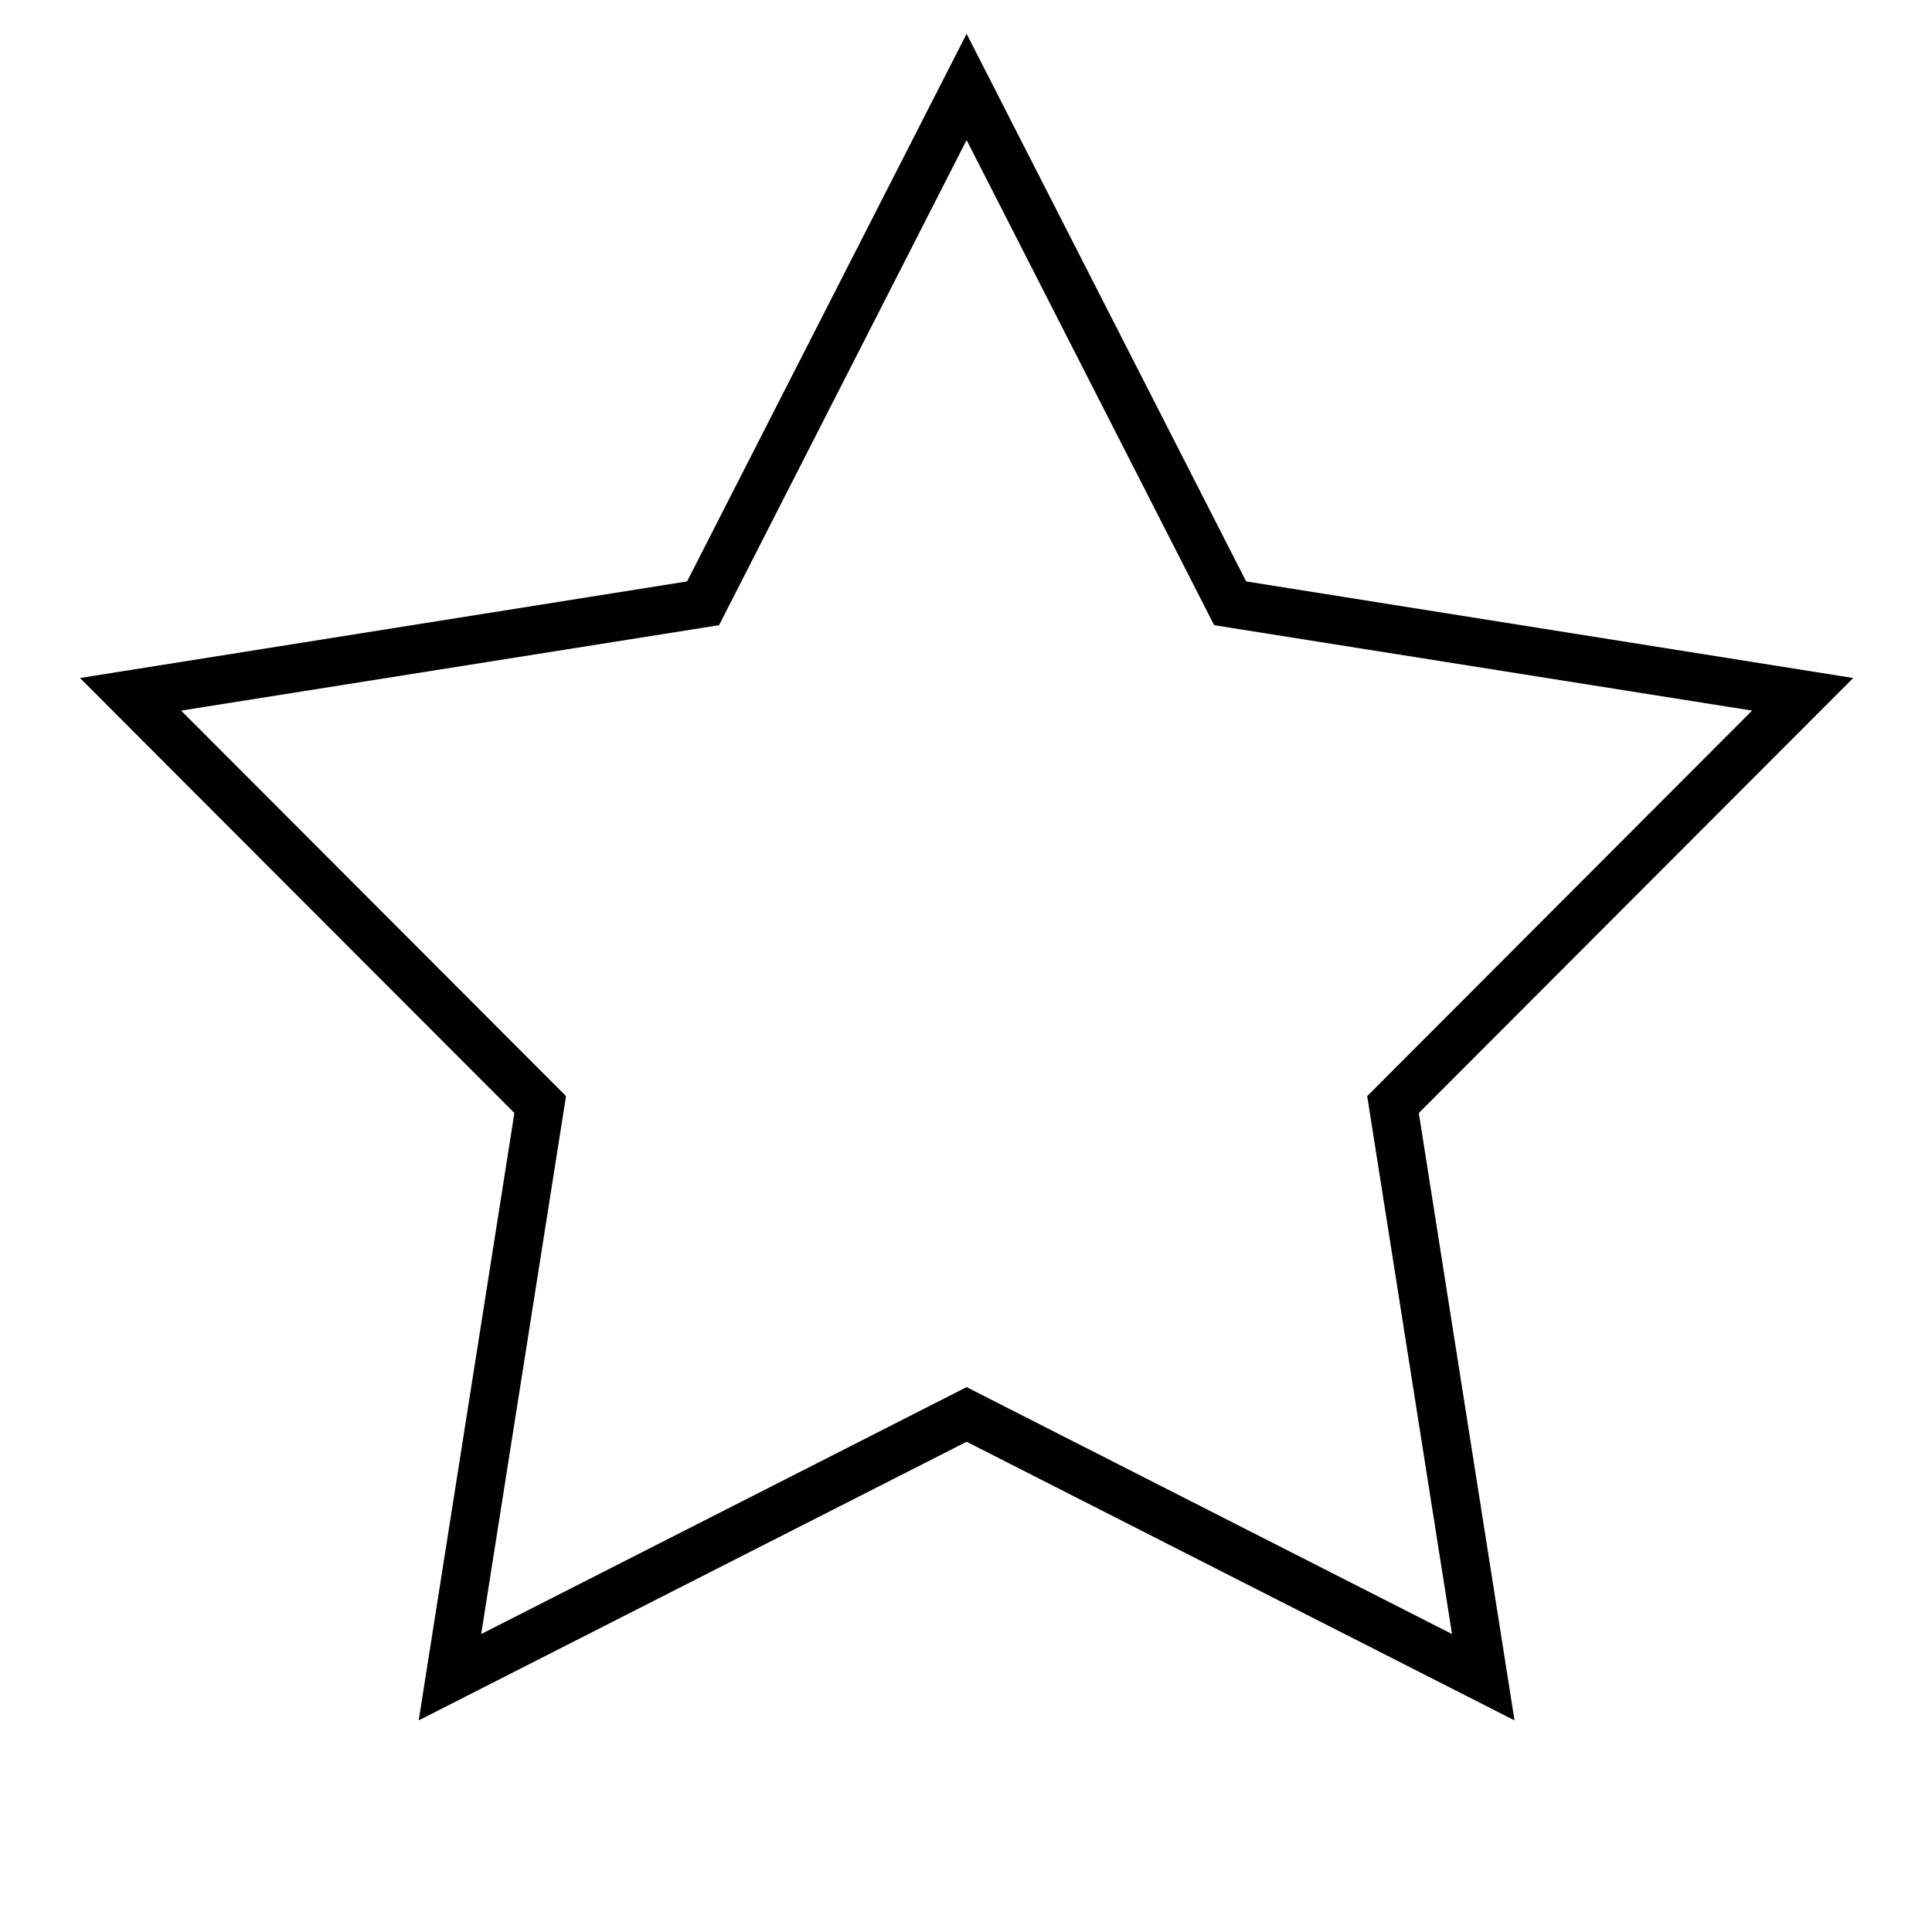 <svg xmlns="http://www.w3.org/2000/svg" viewBox="0 0 640 640"><!--! Font Awesome Pro 7.1.0 by @fontawesome - https://fontawesome.com License - https://fontawesome.com/license (Commercial License) Copyright 2025 Fonticons, Inc. --><path fill="currentColor" d="M613.9 224.6L470 368.7L501.7 569.9L320.2 477.6L138.7 569.9L170.4 368.7L26.5 224.6L227.6 192.6L320.2 11.2L412.8 192.6L613.9 224.6zM402.2 207.1L320.2 46.4L238.2 207.1L60 235.4L187.5 363.1L159.4 541.3L320.2 459.5L481 541.3L452.9 363.1L580.4 235.4L402.2 207.1z"/></svg>